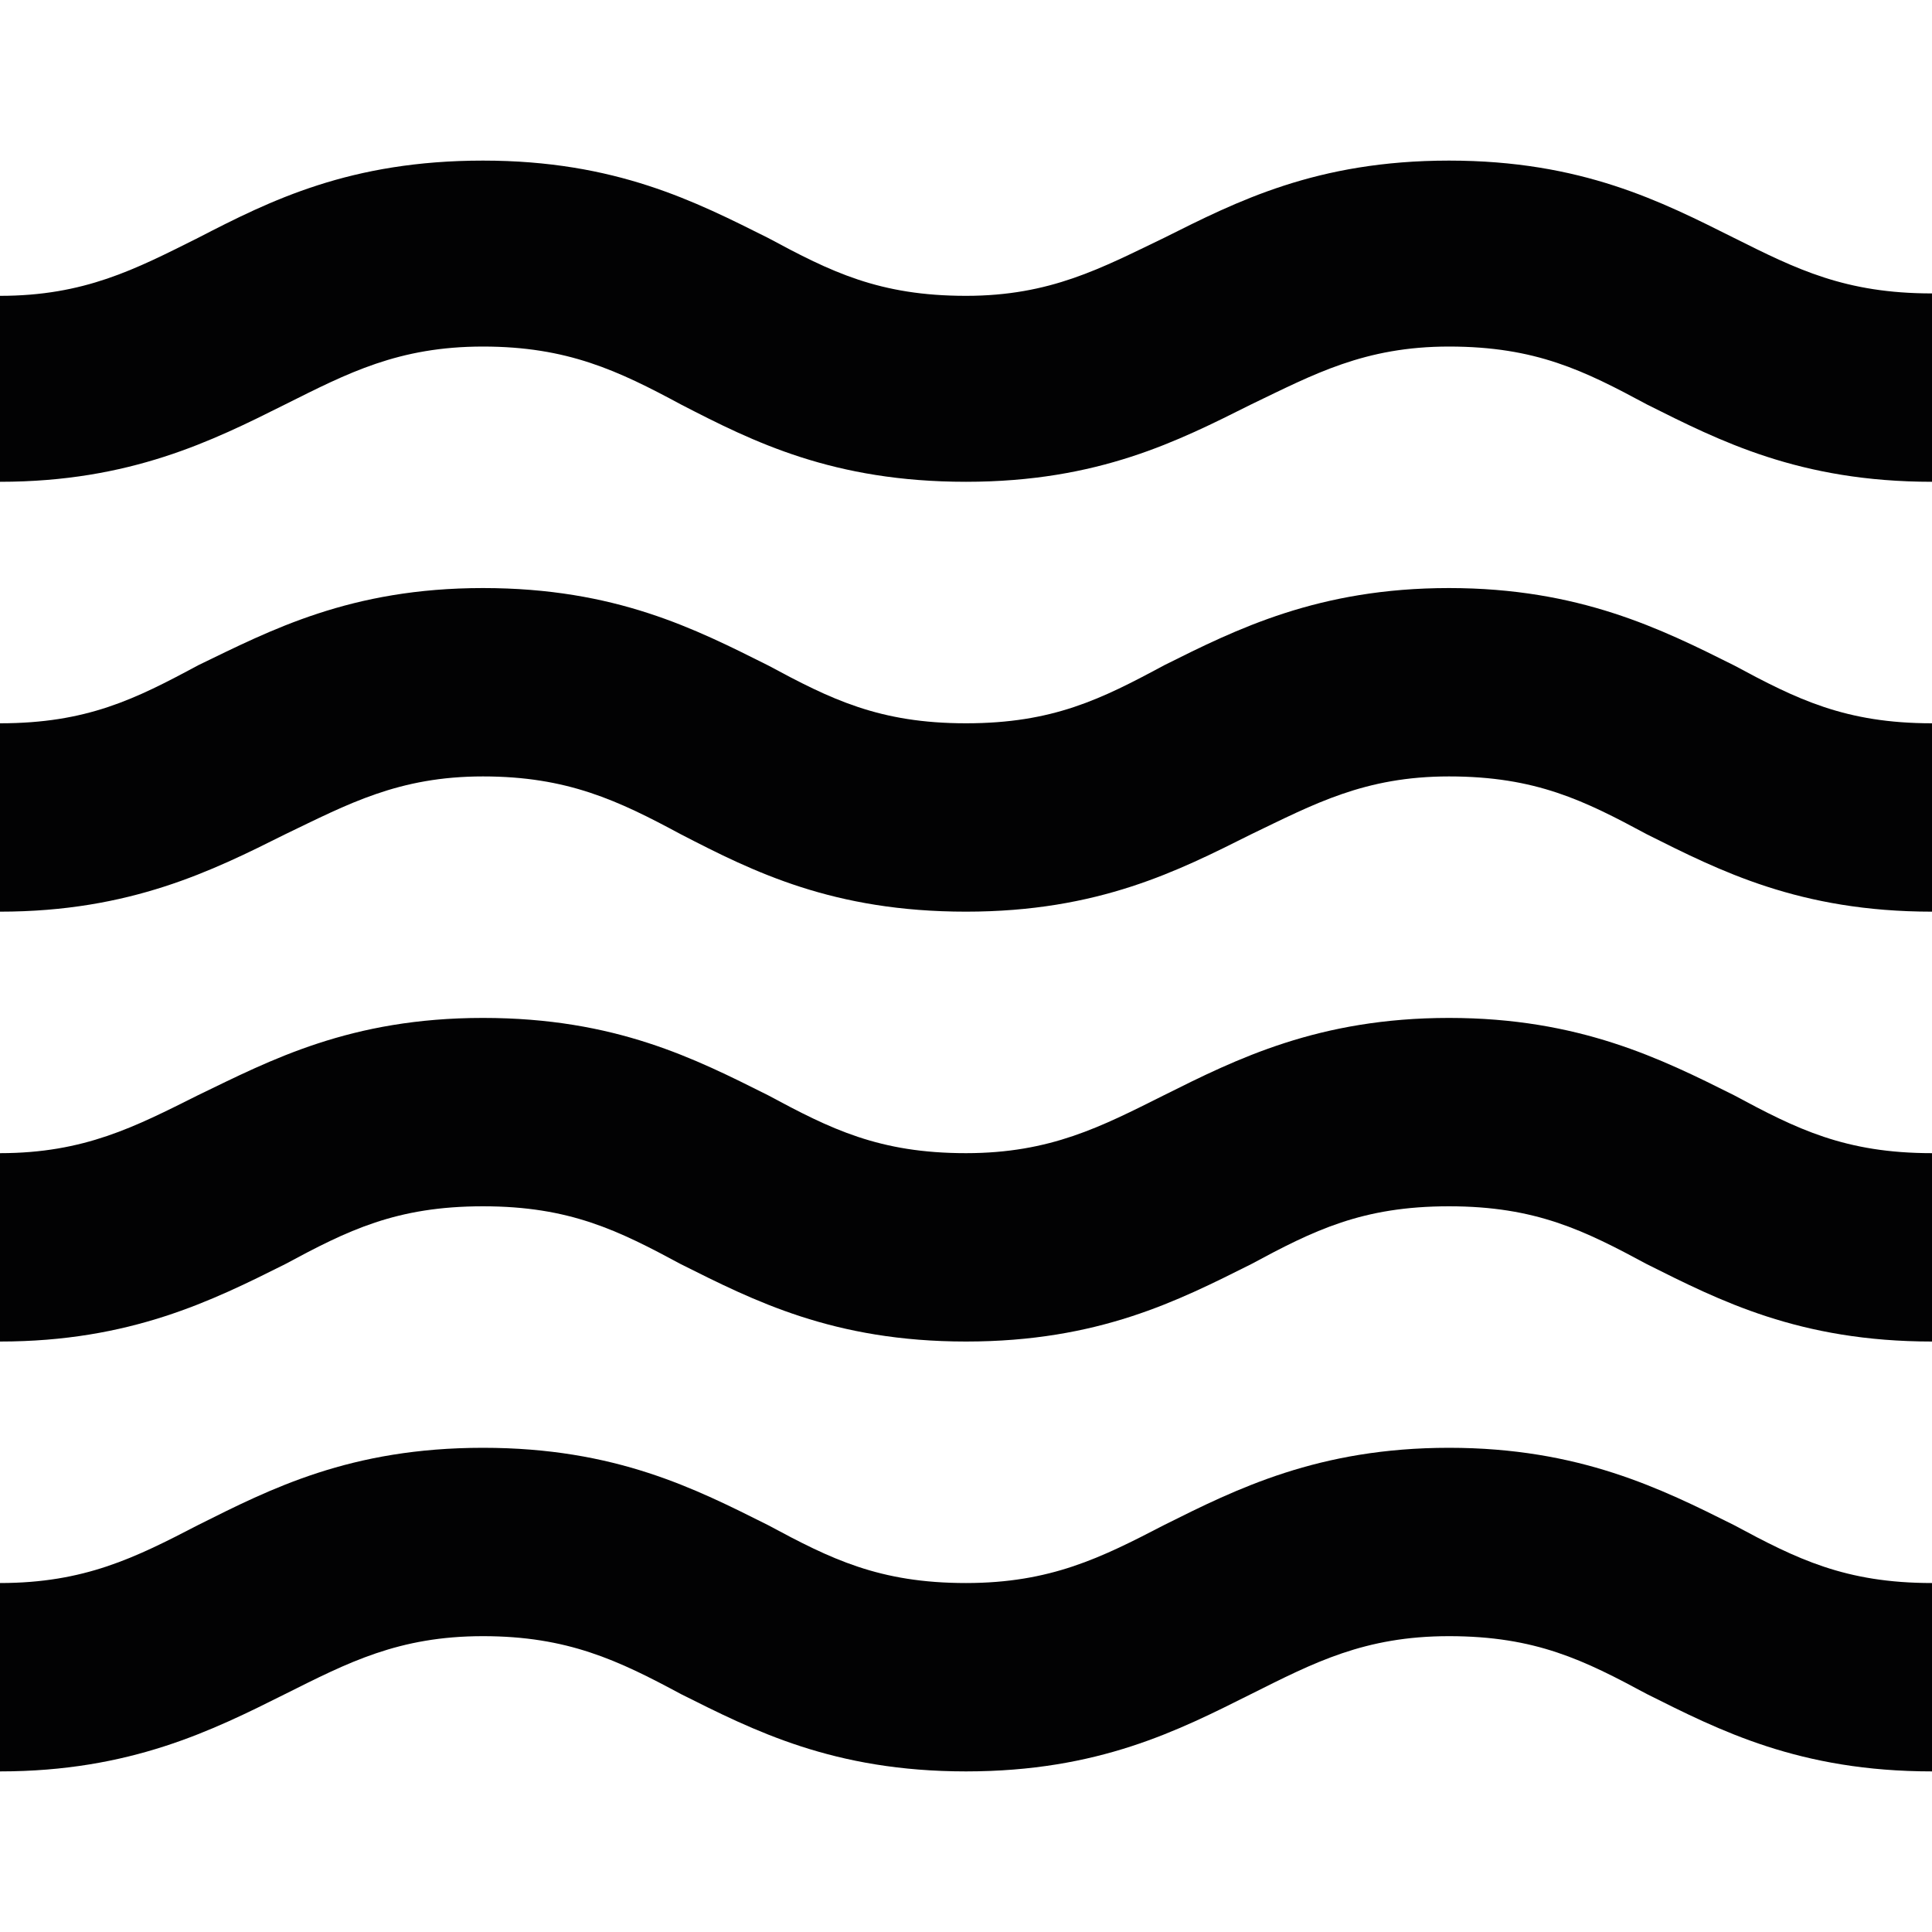<svg version="1.2" baseProfile="tiny" xmlns="http://www.w3.org/2000/svg" width="16" height="16" viewBox="0 0 16 16" overflow="visible"><path fill="#020203" d="M12 11.99c-1.08 0-1.76.34-2.36.64-.52.27-.94.48-1.64.48-.72 0-1.12-.2-1.64-.48-.6-.3-1.26-.64-2.36-.64s-1.76.34-2.36.64c-.52.27-.94.48-1.64.48v1.56c1.08 0 1.76-.34 2.36-.64.52-.26.94-.48 1.64-.48s1.12.2 1.64.48c.6.3 1.26.64 2.36.64s1.76-.34 2.36-.64c.52-.26.94-.48 1.64-.48.72 0 1.12.2 1.64.48.6.3 1.26.64 2.36.64v-1.56c-.72 0-1.12-.2-1.64-.48-.6-.3-1.28-.64-2.36-.64zm0-3.56c-1.08 0-1.76.34-2.36.64-.52.26-.94.48-1.64.48-.72 0-1.12-.2-1.64-.48-.6-.3-1.26-.64-2.36-.64s-1.76.35-2.36.64c-.52.26-.94.48-1.64.48v1.56c1.08 0 1.76-.34 2.36-.64.52-.28.92-.48 1.64-.48s1.12.2 1.64.48c.6.3 1.26.64 2.36.64s1.76-.34 2.36-.64c.52-.28.92-.48 1.64-.48s1.12.2 1.64.48c.6.3 1.26.64 2.36.64V9.55c-.72 0-1.12-.2-1.64-.48-.6-.3-1.28-.64-2.36-.64zm2.36-6.46c-.6-.3-1.26-.64-2.36-.64s-1.76.34-2.36.64c-.52.25-.94.48-1.64.48-.72 0-1.12-.2-1.64-.48-.6-.3-1.26-.64-2.36-.64s-1.76.33-2.36.64c-.52.26-.94.48-1.64.48v1.54c1.08 0 1.76-.34 2.36-.64.52-.26.94-.48 1.64-.48s1.12.2 1.64.48c.6.31 1.26.64 2.36.64s1.76-.34 2.36-.64c.52-.25.94-.48 1.64-.48.72 0 1.12.2 1.64.48.6.3 1.26.64 2.36.64V2.43c-.72 0-1.12-.2-1.64-.46zM12 4.87c-1.08 0-1.76.34-2.36.64-.52.28-.92.48-1.64.48s-1.12-.2-1.64-.48c-.6-.3-1.26-.64-2.36-.64s-1.76.35-2.36.64c-.52.28-.92.48-1.64.48v1.56c1.08 0 1.76-.34 2.36-.64.52-.25.94-.48 1.64-.48s1.12.2 1.64.48c.6.31 1.26.64 2.36.64s1.76-.34 2.36-.64c.52-.25.94-.48 1.64-.48.72 0 1.12.2 1.64.48.6.3 1.26.64 2.36.64V5.99c-.72 0-1.12-.2-1.64-.48-.6-.3-1.28-.64-2.36-.64z"/></svg>